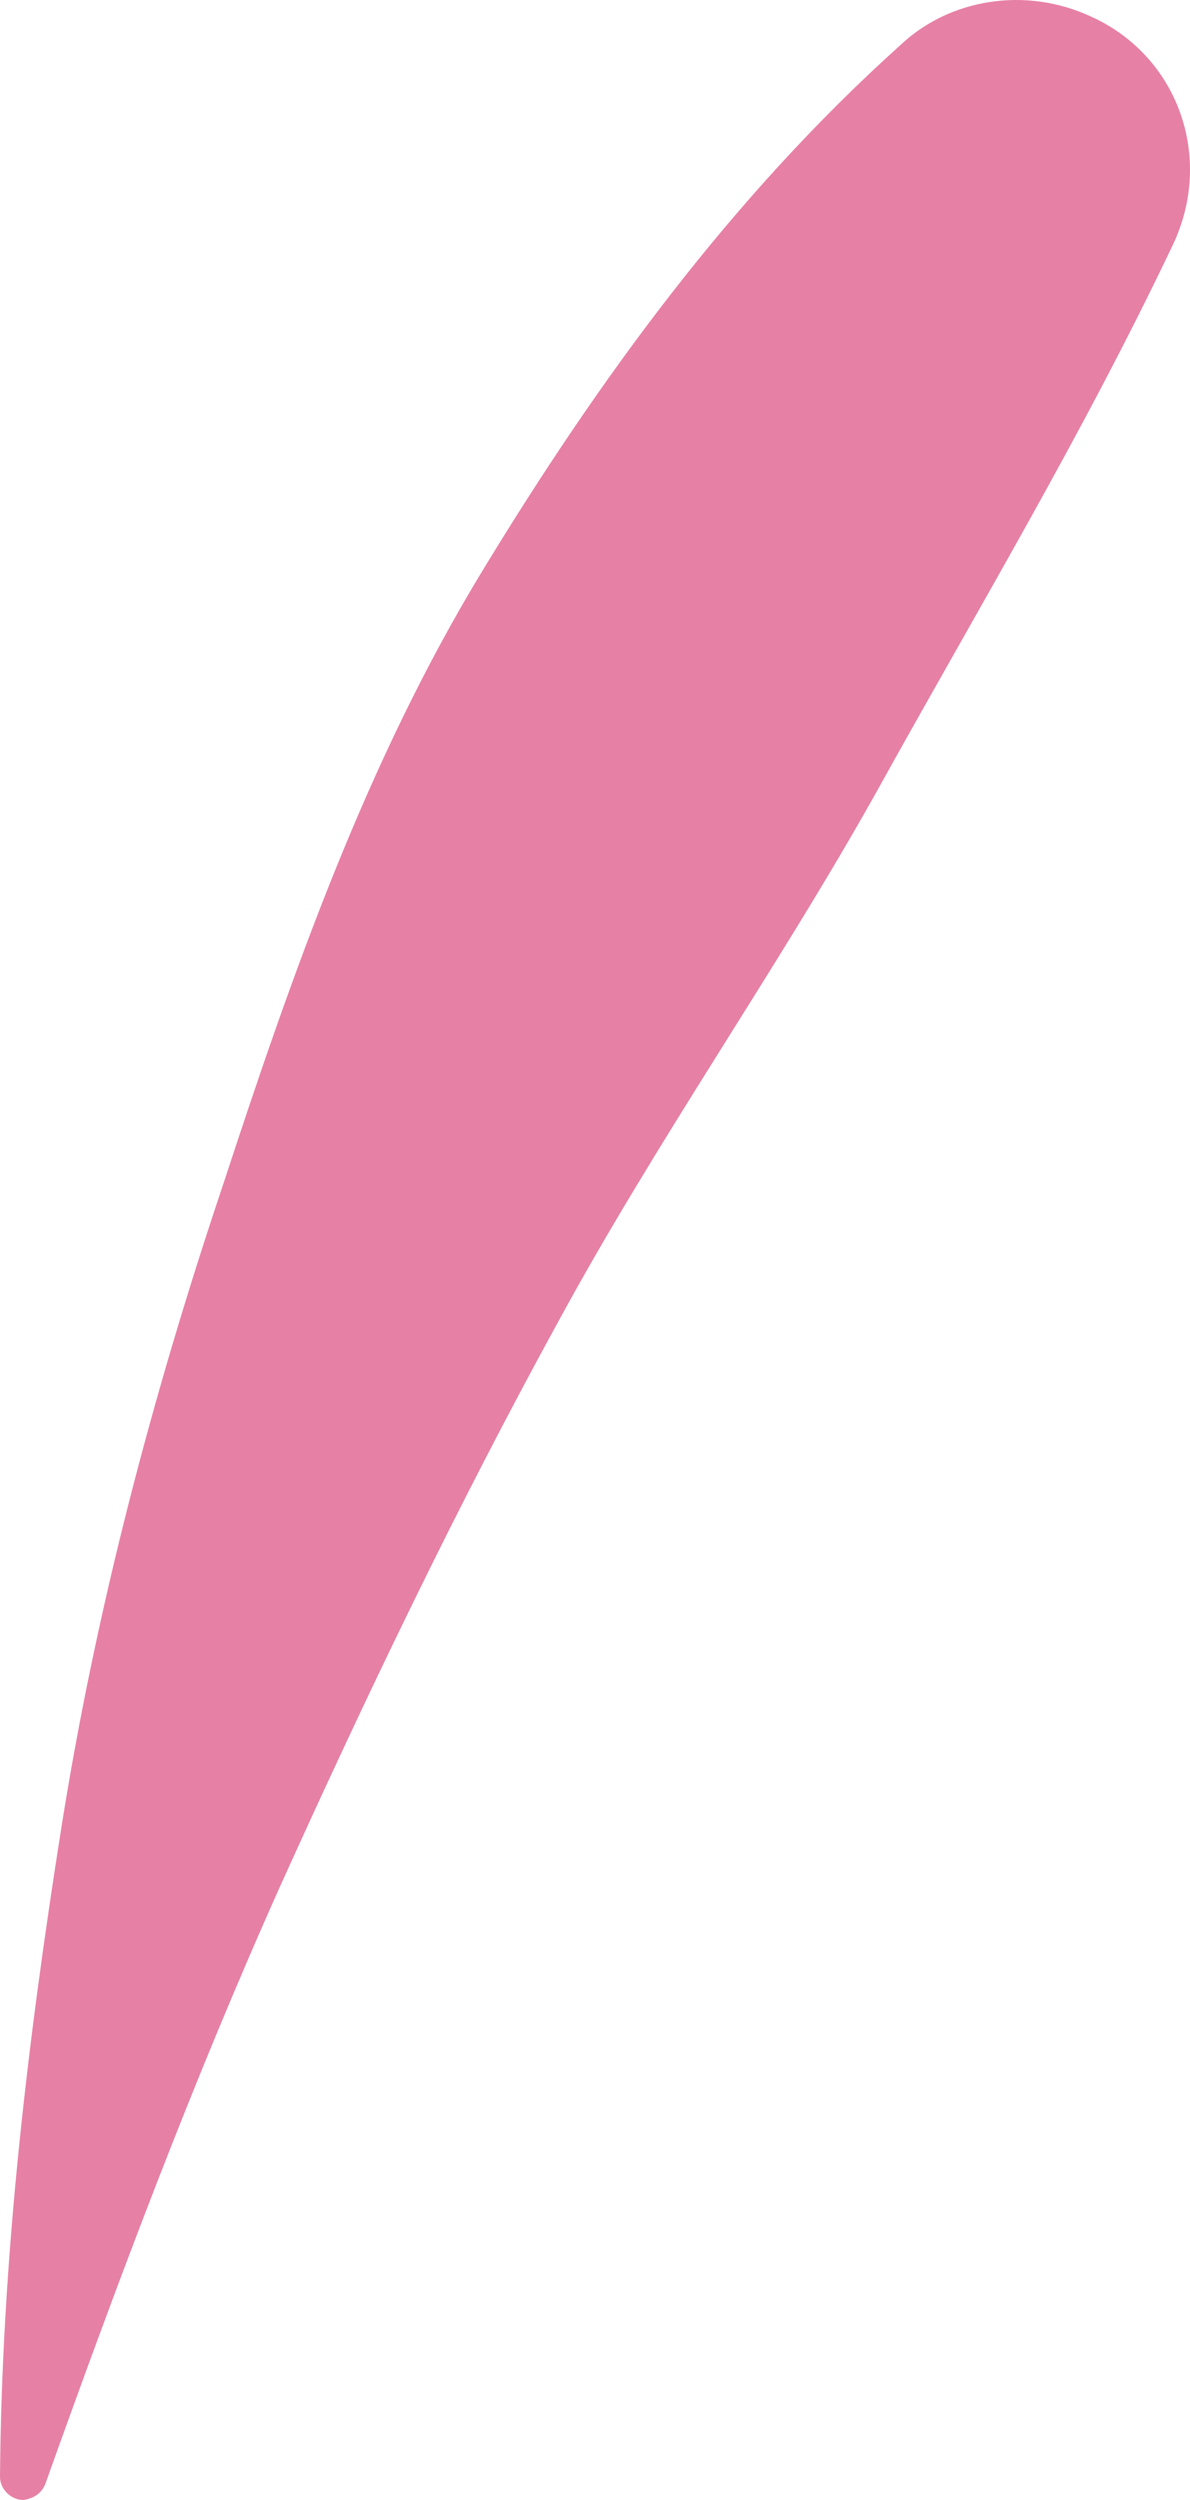 <svg width="10" height="21" viewBox="0 0 10 21" fill="none" xmlns="http://www.w3.org/2000/svg">
<path d="M0.381 20.865C0.992 19.155 1.617 17.491 2.349 15.856C3.081 14.236 3.844 12.647 4.683 11.117C5.522 9.572 6.529 8.147 7.368 6.648C8.207 5.133 9.092 3.663 9.855 2.059C10.205 1.324 9.9 0.469 9.168 0.139C8.619 -0.116 7.978 -0.011 7.566 0.379C6.148 1.654 5.034 3.183 4.058 4.788C3.081 6.393 2.456 8.177 1.876 9.947C1.281 11.717 0.808 13.516 0.519 15.331C0.229 17.161 0.015 18.975 0 20.805C0 20.91 0.092 21 0.198 21C0.29 20.985 0.351 20.94 0.381 20.865Z" fill="#E780A5"/>
</svg>
